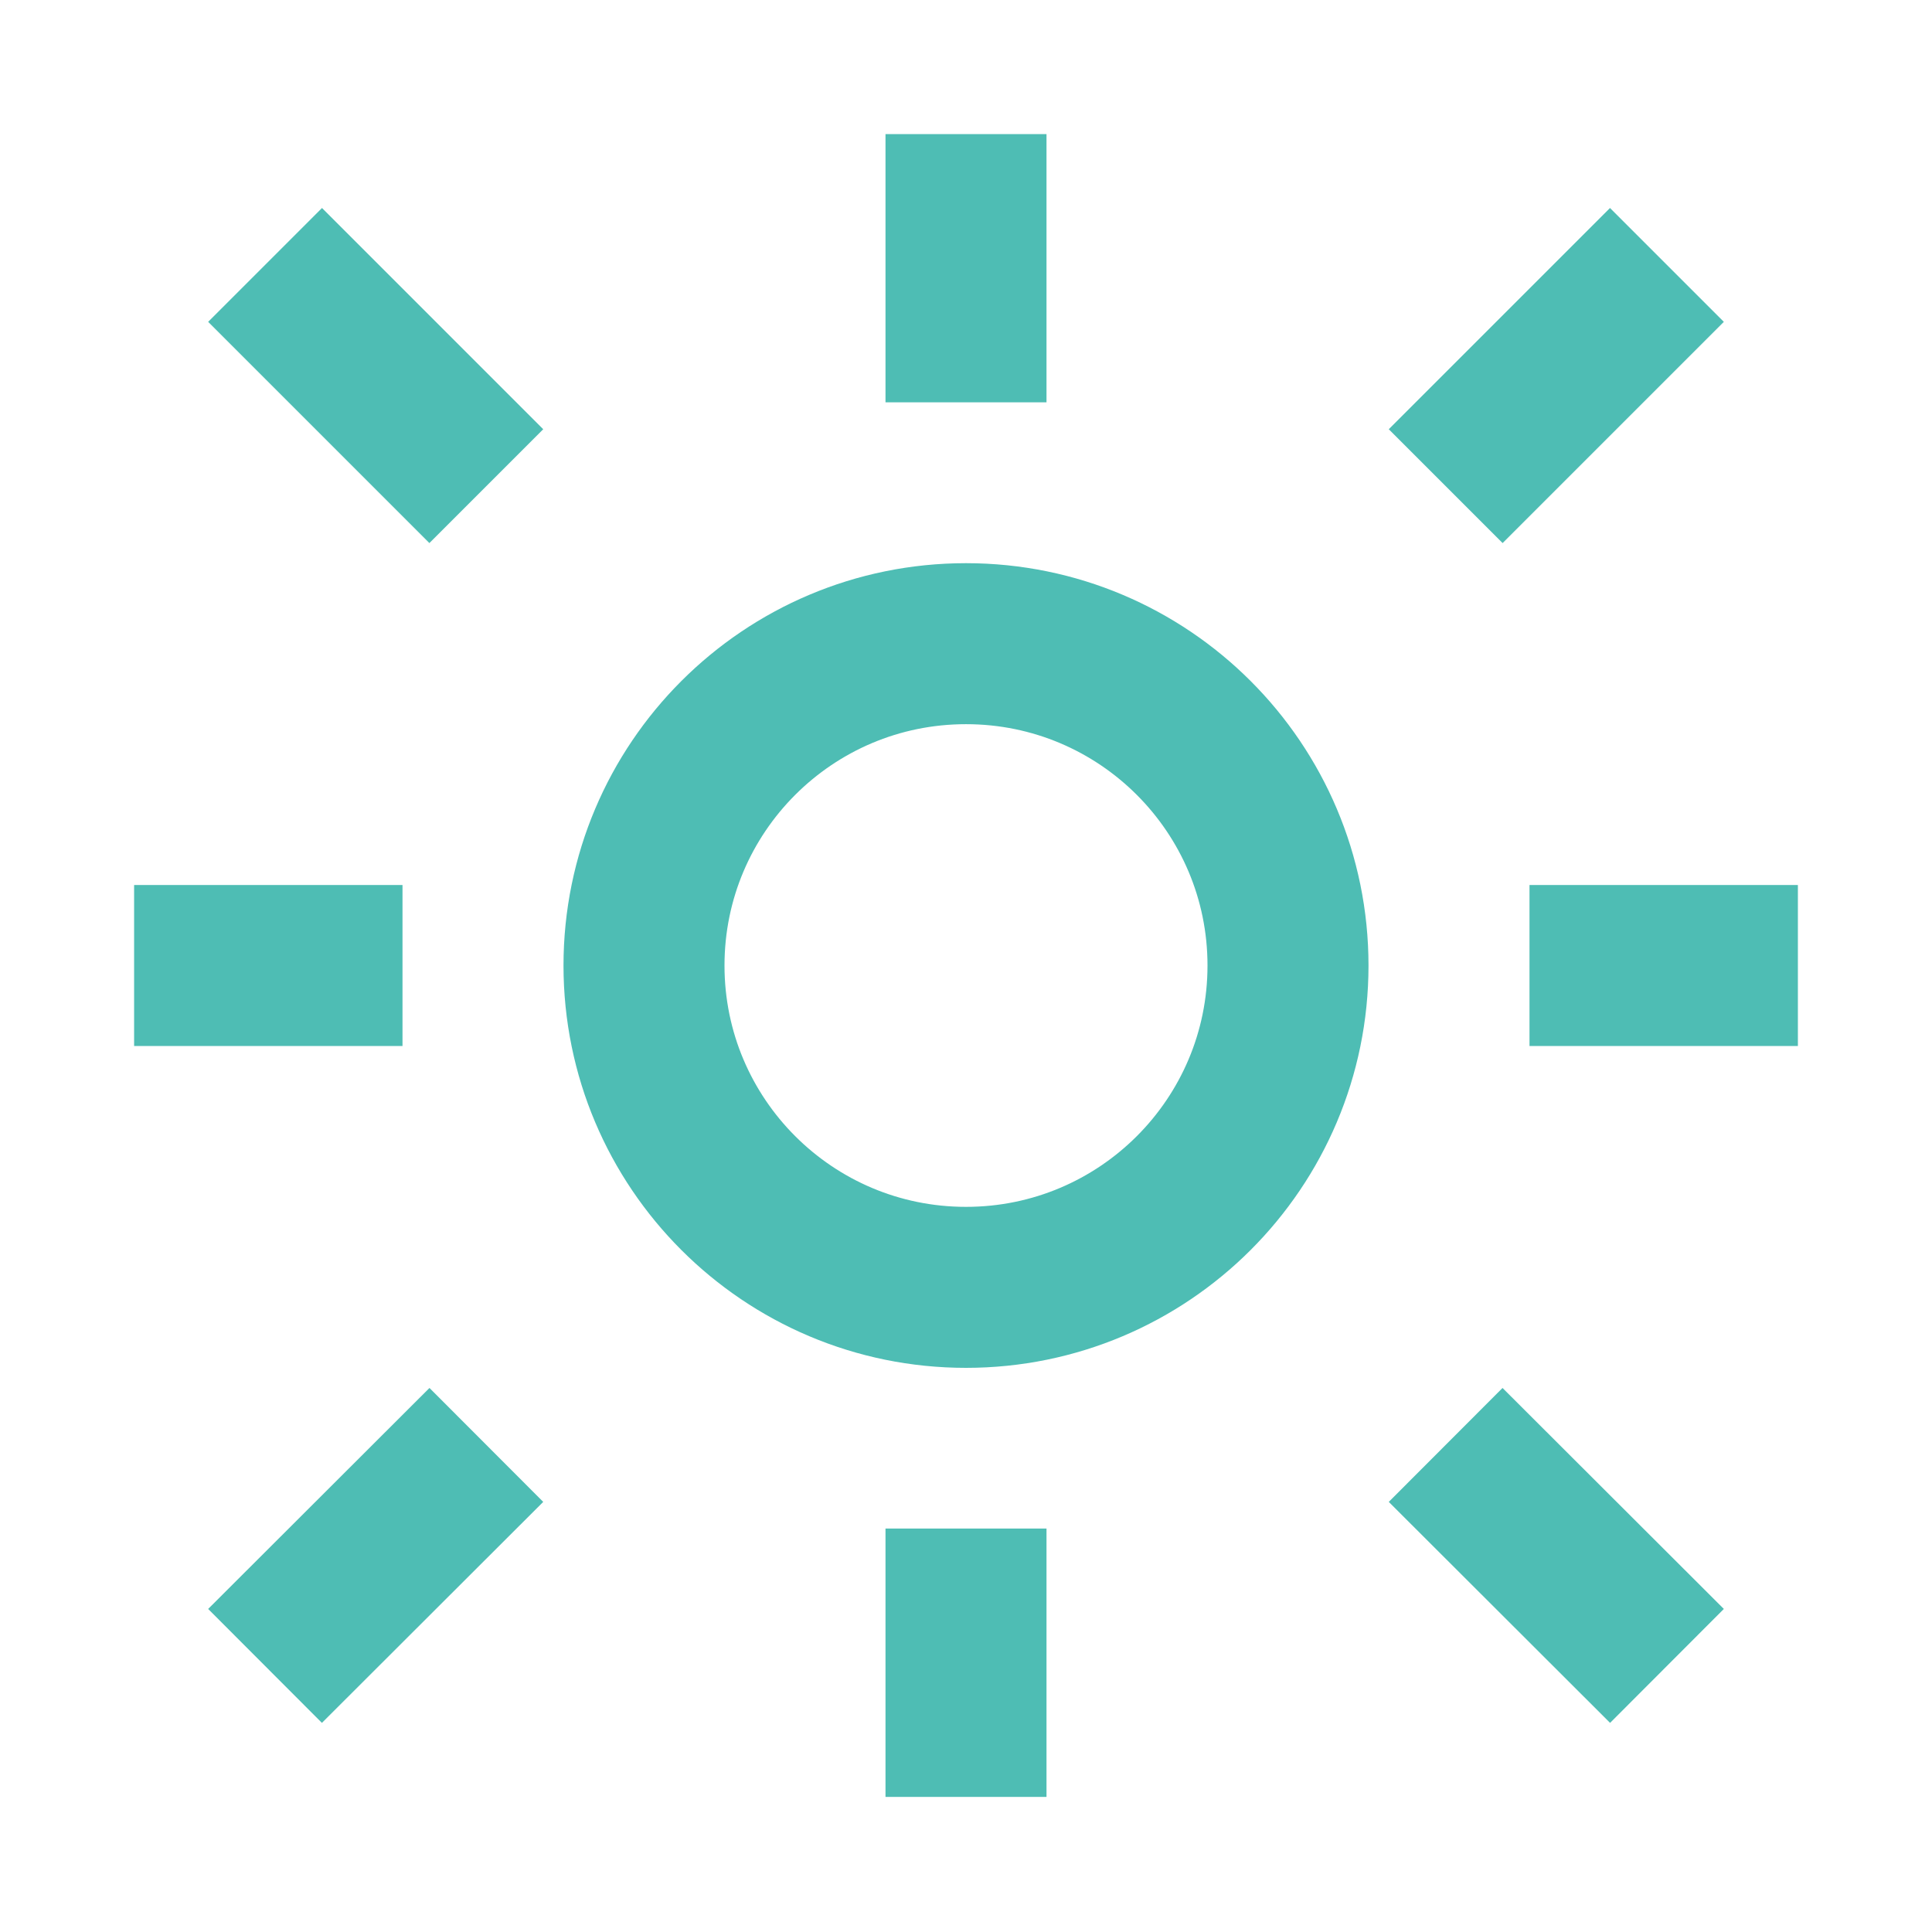 <svg width="12" height="12" viewBox="0 0 12 12" fill="none" xmlns="http://www.w3.org/2000/svg">
<path d="M6 1.999V1.333M6 10.661V9.994M10 5.997H10.667M2 5.997H1.333M2.667 2.666L2 1.999M10 1.999L9.333 2.666M2.667 9.328L2 9.994M10 9.994L9.333 9.328M8 5.997C8 7.101 7.105 7.996 6 7.996C4.895 7.996 4 7.101 4 5.997C4 4.893 4.895 3.998 6 3.998C7.105 3.998 8 4.893 8 5.997Z" stroke="#4EBDB4" stroke-linecap="square"/>
</svg>
